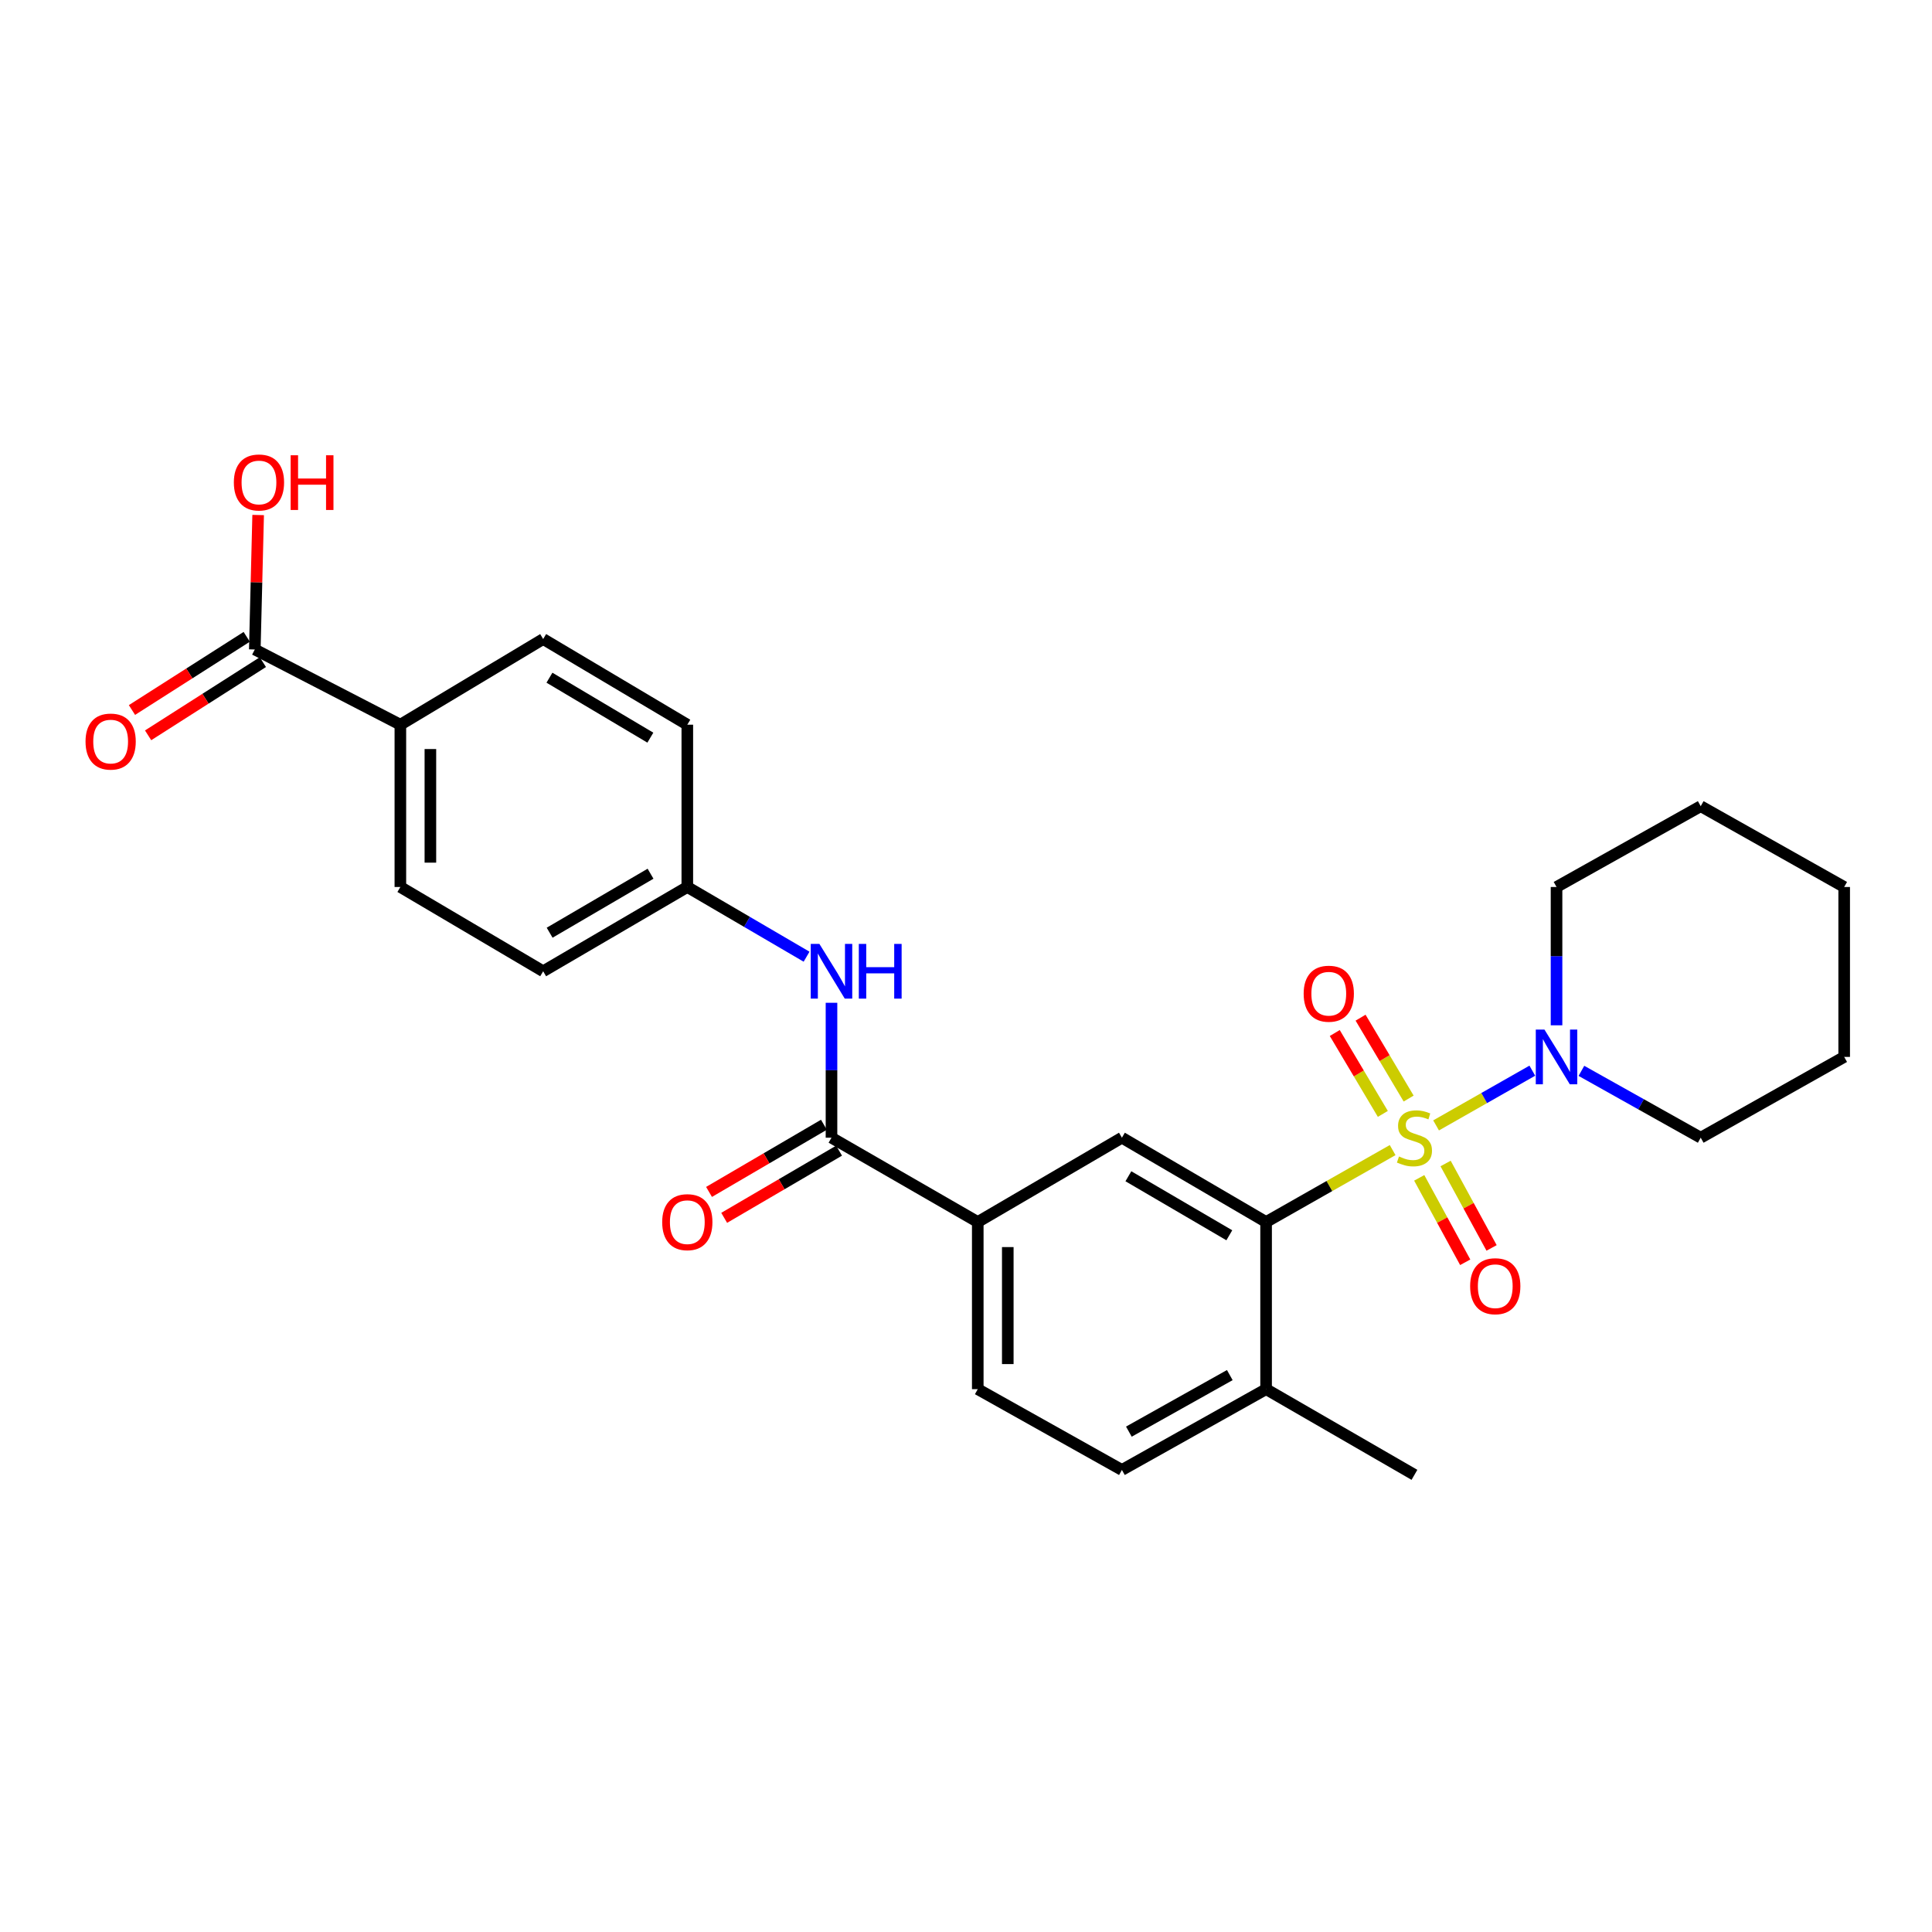 <?xml version='1.0' encoding='iso-8859-1'?>
<svg version='1.1' baseProfile='full'
              xmlns='http://www.w3.org/2000/svg'
                      xmlns:rdkit='http://www.rdkit.org/xml'
                      xmlns:xlink='http://www.w3.org/1999/xlink'
                  xml:space='preserve'
width='1000px' height='1000px' viewBox='0 0 1000 1000'>
<!-- END OF HEADER -->
<rect style='opacity:1.0;fill:#FFFFFF;stroke:none' width='1000' height='1000' x='0' y='0'> </rect>
<path class='bond-0' d='M 720.829,595.287 L 688.08,613.898' style='fill:none;fill-rule:evenodd;stroke:#CCCC00;stroke-width:6px;stroke-linecap:butt;stroke-linejoin:miter;stroke-opacity:1' />
<path class='bond-0' d='M 688.08,613.898 L 655.33,632.51' style='fill:none;fill-rule:evenodd;stroke:#000000;stroke-width:6px;stroke-linecap:butt;stroke-linejoin:miter;stroke-opacity:1' />
<path class='bond-1' d='M 743.312,582.506 L 768.219,568.344' style='fill:none;fill-rule:evenodd;stroke:#CCCC00;stroke-width:6px;stroke-linecap:butt;stroke-linejoin:miter;stroke-opacity:1' />
<path class='bond-1' d='M 768.219,568.344 L 793.126,554.182' style='fill:none;fill-rule:evenodd;stroke:#0000FF;stroke-width:6px;stroke-linecap:butt;stroke-linejoin:miter;stroke-opacity:1' />
<path class='bond-7' d='M 729.114,568.612 L 716.673,547.68' style='fill:none;fill-rule:evenodd;stroke:#CCCC00;stroke-width:6px;stroke-linecap:butt;stroke-linejoin:miter;stroke-opacity:1' />
<path class='bond-7' d='M 716.673,547.68 L 704.231,526.747' style='fill:none;fill-rule:evenodd;stroke:#FF0000;stroke-width:6px;stroke-linecap:butt;stroke-linejoin:miter;stroke-opacity:1' />
<path class='bond-7' d='M 715.757,576.552 L 703.315,555.619' style='fill:none;fill-rule:evenodd;stroke:#CCCC00;stroke-width:6px;stroke-linecap:butt;stroke-linejoin:miter;stroke-opacity:1' />
<path class='bond-7' d='M 703.315,555.619 L 690.874,534.686' style='fill:none;fill-rule:evenodd;stroke:#FF0000;stroke-width:6px;stroke-linecap:butt;stroke-linejoin:miter;stroke-opacity:1' />
<path class='bond-8' d='M 734.59,609.654 L 746.492,631.505' style='fill:none;fill-rule:evenodd;stroke:#CCCC00;stroke-width:6px;stroke-linecap:butt;stroke-linejoin:miter;stroke-opacity:1' />
<path class='bond-8' d='M 746.492,631.505 L 758.394,653.355' style='fill:none;fill-rule:evenodd;stroke:#FF0000;stroke-width:6px;stroke-linecap:butt;stroke-linejoin:miter;stroke-opacity:1' />
<path class='bond-8' d='M 748.236,602.221 L 760.138,624.072' style='fill:none;fill-rule:evenodd;stroke:#CCCC00;stroke-width:6px;stroke-linecap:butt;stroke-linejoin:miter;stroke-opacity:1' />
<path class='bond-8' d='M 760.138,624.072 L 772.039,645.923' style='fill:none;fill-rule:evenodd;stroke:#FF0000;stroke-width:6px;stroke-linecap:butt;stroke-linejoin:miter;stroke-opacity:1' />
<path class='bond-3' d='M 655.33,632.51 L 580.701,588.872' style='fill:none;fill-rule:evenodd;stroke:#000000;stroke-width:6px;stroke-linecap:butt;stroke-linejoin:miter;stroke-opacity:1' />
<path class='bond-3' d='M 636.292,639.378 L 584.052,608.831' style='fill:none;fill-rule:evenodd;stroke:#000000;stroke-width:6px;stroke-linecap:butt;stroke-linejoin:miter;stroke-opacity:1' />
<path class='bond-9' d='M 655.33,632.51 L 655.33,719.026' style='fill:none;fill-rule:evenodd;stroke:#000000;stroke-width:6px;stroke-linecap:butt;stroke-linejoin:miter;stroke-opacity:1' />
<path class='bond-21' d='M 805.659,530.697 L 805.659,494.901' style='fill:none;fill-rule:evenodd;stroke:#0000FF;stroke-width:6px;stroke-linecap:butt;stroke-linejoin:miter;stroke-opacity:1' />
<path class='bond-21' d='M 805.659,494.901 L 805.659,459.106' style='fill:none;fill-rule:evenodd;stroke:#000000;stroke-width:6px;stroke-linecap:butt;stroke-linejoin:miter;stroke-opacity:1' />
<path class='bond-22' d='M 818.537,554.272 L 849.412,571.572' style='fill:none;fill-rule:evenodd;stroke:#0000FF;stroke-width:6px;stroke-linecap:butt;stroke-linejoin:miter;stroke-opacity:1' />
<path class='bond-22' d='M 849.412,571.572 L 880.288,588.872' style='fill:none;fill-rule:evenodd;stroke:#000000;stroke-width:6px;stroke-linecap:butt;stroke-linejoin:miter;stroke-opacity:1' />
<path class='bond-2' d='M 430.381,588.872 L 506.089,632.51' style='fill:none;fill-rule:evenodd;stroke:#000000;stroke-width:6px;stroke-linecap:butt;stroke-linejoin:miter;stroke-opacity:1' />
<path class='bond-5' d='M 430.381,588.872 L 430.381,553.956' style='fill:none;fill-rule:evenodd;stroke:#000000;stroke-width:6px;stroke-linecap:butt;stroke-linejoin:miter;stroke-opacity:1' />
<path class='bond-5' d='M 430.381,553.956 L 430.381,519.041' style='fill:none;fill-rule:evenodd;stroke:#0000FF;stroke-width:6px;stroke-linecap:butt;stroke-linejoin:miter;stroke-opacity:1' />
<path class='bond-11' d='M 426.46,582.165 L 396.726,599.551' style='fill:none;fill-rule:evenodd;stroke:#000000;stroke-width:6px;stroke-linecap:butt;stroke-linejoin:miter;stroke-opacity:1' />
<path class='bond-11' d='M 396.726,599.551 L 366.992,616.938' style='fill:none;fill-rule:evenodd;stroke:#FF0000;stroke-width:6px;stroke-linecap:butt;stroke-linejoin:miter;stroke-opacity:1' />
<path class='bond-11' d='M 434.303,595.579 L 404.569,612.965' style='fill:none;fill-rule:evenodd;stroke:#000000;stroke-width:6px;stroke-linecap:butt;stroke-linejoin:miter;stroke-opacity:1' />
<path class='bond-11' d='M 404.569,612.965 L 374.835,630.351' style='fill:none;fill-rule:evenodd;stroke:#FF0000;stroke-width:6px;stroke-linecap:butt;stroke-linejoin:miter;stroke-opacity:1' />
<path class='bond-4' d='M 580.701,588.872 L 506.089,632.51' style='fill:none;fill-rule:evenodd;stroke:#000000;stroke-width:6px;stroke-linecap:butt;stroke-linejoin:miter;stroke-opacity:1' />
<path class='bond-28' d='M 506.089,632.51 L 506.089,719.026' style='fill:none;fill-rule:evenodd;stroke:#000000;stroke-width:6px;stroke-linecap:butt;stroke-linejoin:miter;stroke-opacity:1' />
<path class='bond-28' d='M 521.628,645.487 L 521.628,706.048' style='fill:none;fill-rule:evenodd;stroke:#000000;stroke-width:6px;stroke-linecap:butt;stroke-linejoin:miter;stroke-opacity:1' />
<path class='bond-15' d='M 417.48,495.186 L 386.616,477.146' style='fill:none;fill-rule:evenodd;stroke:#0000FF;stroke-width:6px;stroke-linecap:butt;stroke-linejoin:miter;stroke-opacity:1' />
<path class='bond-15' d='M 386.616,477.146 L 355.752,459.106' style='fill:none;fill-rule:evenodd;stroke:#000000;stroke-width:6px;stroke-linecap:butt;stroke-linejoin:miter;stroke-opacity:1' />
<path class='bond-6' d='M 131.883,336.169 L 207.228,375.102' style='fill:none;fill-rule:evenodd;stroke:#000000;stroke-width:6px;stroke-linecap:butt;stroke-linejoin:miter;stroke-opacity:1' />
<path class='bond-12' d='M 127.705,329.618 L 98.005,348.559' style='fill:none;fill-rule:evenodd;stroke:#000000;stroke-width:6px;stroke-linecap:butt;stroke-linejoin:miter;stroke-opacity:1' />
<path class='bond-12' d='M 98.005,348.559 L 68.305,367.5' style='fill:none;fill-rule:evenodd;stroke:#FF0000;stroke-width:6px;stroke-linecap:butt;stroke-linejoin:miter;stroke-opacity:1' />
<path class='bond-12' d='M 136.06,342.72 L 106.36,361.66' style='fill:none;fill-rule:evenodd;stroke:#000000;stroke-width:6px;stroke-linecap:butt;stroke-linejoin:miter;stroke-opacity:1' />
<path class='bond-12' d='M 106.36,361.66 L 76.661,380.601' style='fill:none;fill-rule:evenodd;stroke:#FF0000;stroke-width:6px;stroke-linecap:butt;stroke-linejoin:miter;stroke-opacity:1' />
<path class='bond-18' d='M 131.883,336.169 L 132.751,301.369' style='fill:none;fill-rule:evenodd;stroke:#000000;stroke-width:6px;stroke-linecap:butt;stroke-linejoin:miter;stroke-opacity:1' />
<path class='bond-18' d='M 132.751,301.369 L 133.619,266.568' style='fill:none;fill-rule:evenodd;stroke:#FF0000;stroke-width:6px;stroke-linecap:butt;stroke-linejoin:miter;stroke-opacity:1' />
<path class='bond-14' d='M 655.33,719.026 L 580.701,760.842' style='fill:none;fill-rule:evenodd;stroke:#000000;stroke-width:6px;stroke-linecap:butt;stroke-linejoin:miter;stroke-opacity:1' />
<path class='bond-14' d='M 636.54,711.743 L 584.3,741.014' style='fill:none;fill-rule:evenodd;stroke:#000000;stroke-width:6px;stroke-linecap:butt;stroke-linejoin:miter;stroke-opacity:1' />
<path class='bond-23' d='M 655.33,719.026 L 732.117,763.372' style='fill:none;fill-rule:evenodd;stroke:#000000;stroke-width:6px;stroke-linecap:butt;stroke-linejoin:miter;stroke-opacity:1' />
<path class='bond-10' d='M 207.228,375.102 L 207.228,459.106' style='fill:none;fill-rule:evenodd;stroke:#000000;stroke-width:6px;stroke-linecap:butt;stroke-linejoin:miter;stroke-opacity:1' />
<path class='bond-10' d='M 222.767,387.703 L 222.767,446.506' style='fill:none;fill-rule:evenodd;stroke:#000000;stroke-width:6px;stroke-linecap:butt;stroke-linejoin:miter;stroke-opacity:1' />
<path class='bond-29' d='M 207.228,375.102 L 281.141,330.765' style='fill:none;fill-rule:evenodd;stroke:#000000;stroke-width:6px;stroke-linecap:butt;stroke-linejoin:miter;stroke-opacity:1' />
<path class='bond-13' d='M 506.089,719.026 L 580.701,760.842' style='fill:none;fill-rule:evenodd;stroke:#000000;stroke-width:6px;stroke-linecap:butt;stroke-linejoin:miter;stroke-opacity:1' />
<path class='bond-19' d='M 355.752,459.106 L 355.752,375.102' style='fill:none;fill-rule:evenodd;stroke:#000000;stroke-width:6px;stroke-linecap:butt;stroke-linejoin:miter;stroke-opacity:1' />
<path class='bond-20' d='M 355.752,459.106 L 281.141,502.727' style='fill:none;fill-rule:evenodd;stroke:#000000;stroke-width:6px;stroke-linecap:butt;stroke-linejoin:miter;stroke-opacity:1' />
<path class='bond-20' d='M 336.718,452.235 L 284.49,482.769' style='fill:none;fill-rule:evenodd;stroke:#000000;stroke-width:6px;stroke-linecap:butt;stroke-linejoin:miter;stroke-opacity:1' />
<path class='bond-16' d='M 281.141,330.765 L 355.752,375.102' style='fill:none;fill-rule:evenodd;stroke:#000000;stroke-width:6px;stroke-linecap:butt;stroke-linejoin:miter;stroke-opacity:1' />
<path class='bond-16' d='M 284.394,350.774 L 336.623,381.81' style='fill:none;fill-rule:evenodd;stroke:#000000;stroke-width:6px;stroke-linecap:butt;stroke-linejoin:miter;stroke-opacity:1' />
<path class='bond-17' d='M 207.228,459.106 L 281.141,502.727' style='fill:none;fill-rule:evenodd;stroke:#000000;stroke-width:6px;stroke-linecap:butt;stroke-linejoin:miter;stroke-opacity:1' />
<path class='bond-24' d='M 805.659,459.106 L 880.288,417.281' style='fill:none;fill-rule:evenodd;stroke:#000000;stroke-width:6px;stroke-linecap:butt;stroke-linejoin:miter;stroke-opacity:1' />
<path class='bond-25' d='M 880.288,588.872 L 954.545,547.055' style='fill:none;fill-rule:evenodd;stroke:#000000;stroke-width:6px;stroke-linecap:butt;stroke-linejoin:miter;stroke-opacity:1' />
<path class='bond-27' d='M 880.288,417.281 L 954.545,459.106' style='fill:none;fill-rule:evenodd;stroke:#000000;stroke-width:6px;stroke-linecap:butt;stroke-linejoin:miter;stroke-opacity:1' />
<path class='bond-26' d='M 954.545,547.055 L 954.545,459.106' style='fill:none;fill-rule:evenodd;stroke:#000000;stroke-width:6px;stroke-linecap:butt;stroke-linejoin:miter;stroke-opacity:1' />
<path  class='atom-0' d='M 724.117 598.592
Q 724.437 598.712, 725.757 599.272
Q 727.077 599.832, 728.517 600.192
Q 729.997 600.512, 731.437 600.512
Q 734.117 600.512, 735.677 599.232
Q 737.237 597.912, 737.237 595.632
Q 737.237 594.072, 736.437 593.112
Q 735.677 592.152, 734.477 591.632
Q 733.277 591.112, 731.277 590.512
Q 728.757 589.752, 727.237 589.032
Q 725.757 588.312, 724.677 586.792
Q 723.637 585.272, 723.637 582.712
Q 723.637 579.152, 726.037 576.952
Q 728.477 574.752, 733.277 574.752
Q 736.557 574.752, 740.277 576.312
L 739.357 579.392
Q 735.957 577.992, 733.397 577.992
Q 730.637 577.992, 729.117 579.152
Q 727.597 580.272, 727.637 582.232
Q 727.637 583.752, 728.397 584.672
Q 729.197 585.592, 730.317 586.112
Q 731.477 586.632, 733.397 587.232
Q 735.957 588.032, 737.477 588.832
Q 738.997 589.632, 740.077 591.272
Q 741.197 592.872, 741.197 595.632
Q 741.197 599.552, 738.557 601.672
Q 735.957 603.752, 731.597 603.752
Q 729.077 603.752, 727.157 603.192
Q 725.277 602.672, 723.037 601.752
L 724.117 598.592
' fill='#CCCC00'/>
<path  class='atom-2' d='M 799.399 532.895
L 808.679 547.895
Q 809.599 549.375, 811.079 552.055
Q 812.559 554.735, 812.639 554.895
L 812.639 532.895
L 816.399 532.895
L 816.399 561.215
L 812.519 561.215
L 802.559 544.815
Q 801.399 542.895, 800.159 540.695
Q 798.959 538.495, 798.599 537.815
L 798.599 561.215
L 794.919 561.215
L 794.919 532.895
L 799.399 532.895
' fill='#0000FF'/>
<path  class='atom-6' d='M 424.121 488.567
L 433.401 503.567
Q 434.321 505.047, 435.801 507.727
Q 437.281 510.407, 437.361 510.567
L 437.361 488.567
L 441.121 488.567
L 441.121 516.887
L 437.241 516.887
L 427.281 500.487
Q 426.121 498.567, 424.881 496.367
Q 423.681 494.167, 423.321 493.487
L 423.321 516.887
L 419.641 516.887
L 419.641 488.567
L 424.121 488.567
' fill='#0000FF'/>
<path  class='atom-6' d='M 444.521 488.567
L 448.361 488.567
L 448.361 500.607
L 462.841 500.607
L 462.841 488.567
L 466.681 488.567
L 466.681 516.887
L 462.841 516.887
L 462.841 503.807
L 448.361 503.807
L 448.361 516.887
L 444.521 516.887
L 444.521 488.567
' fill='#0000FF'/>
<path  class='atom-8' d='M 674.772 514.34
Q 674.772 507.54, 678.132 503.74
Q 681.492 499.94, 687.772 499.94
Q 694.052 499.94, 697.412 503.74
Q 700.772 507.54, 700.772 514.34
Q 700.772 521.22, 697.372 525.14
Q 693.972 529.02, 687.772 529.02
Q 681.532 529.02, 678.132 525.14
Q 674.772 521.26, 674.772 514.34
M 687.772 525.82
Q 692.092 525.82, 694.412 522.94
Q 696.772 520.02, 696.772 514.34
Q 696.772 508.78, 694.412 505.98
Q 692.092 503.14, 687.772 503.14
Q 683.452 503.14, 681.092 505.94
Q 678.772 508.74, 678.772 514.34
Q 678.772 520.06, 681.092 522.94
Q 683.452 525.82, 687.772 525.82
' fill='#FF0000'/>
<path  class='atom-9' d='M 760.942 665.739
Q 760.942 658.939, 764.302 655.139
Q 767.662 651.339, 773.942 651.339
Q 780.222 651.339, 783.582 655.139
Q 786.942 658.939, 786.942 665.739
Q 786.942 672.619, 783.542 676.539
Q 780.142 680.419, 773.942 680.419
Q 767.702 680.419, 764.302 676.539
Q 760.942 672.659, 760.942 665.739
M 773.942 677.219
Q 778.262 677.219, 780.582 674.339
Q 782.942 671.419, 782.942 665.739
Q 782.942 660.179, 780.582 657.379
Q 778.262 654.539, 773.942 654.539
Q 769.622 654.539, 767.262 657.339
Q 764.942 660.139, 764.942 665.739
Q 764.942 671.459, 767.262 674.339
Q 769.622 677.219, 773.942 677.219
' fill='#FF0000'/>
<path  class='atom-12' d='M 342.752 632.59
Q 342.752 625.79, 346.112 621.99
Q 349.472 618.19, 355.752 618.19
Q 362.032 618.19, 365.392 621.99
Q 368.752 625.79, 368.752 632.59
Q 368.752 639.47, 365.352 643.39
Q 361.952 647.27, 355.752 647.27
Q 349.512 647.27, 346.112 643.39
Q 342.752 639.51, 342.752 632.59
M 355.752 644.07
Q 360.072 644.07, 362.392 641.19
Q 364.752 638.27, 364.752 632.59
Q 364.752 627.03, 362.392 624.23
Q 360.072 621.39, 355.752 621.39
Q 351.432 621.39, 349.072 624.19
Q 346.752 626.99, 346.752 632.59
Q 346.752 638.31, 349.072 641.19
Q 351.432 644.07, 355.752 644.07
' fill='#FF0000'/>
<path  class='atom-13' d='M 44.271 383.832
Q 44.271 377.032, 47.631 373.232
Q 50.991 369.432, 57.271 369.432
Q 63.551 369.432, 66.911 373.232
Q 70.271 377.032, 70.271 383.832
Q 70.271 390.712, 66.871 394.632
Q 63.471 398.512, 57.271 398.512
Q 51.031 398.512, 47.631 394.632
Q 44.271 390.752, 44.271 383.832
M 57.271 395.312
Q 61.591 395.312, 63.911 392.432
Q 66.271 389.512, 66.271 383.832
Q 66.271 378.272, 63.911 375.472
Q 61.591 372.632, 57.271 372.632
Q 52.951 372.632, 50.591 375.432
Q 48.271 378.232, 48.271 383.832
Q 48.271 389.552, 50.591 392.432
Q 52.951 395.312, 57.271 395.312
' fill='#FF0000'/>
<path  class='atom-19' d='M 121.041 249.724
Q 121.041 242.924, 124.401 239.124
Q 127.761 235.324, 134.041 235.324
Q 140.321 235.324, 143.681 239.124
Q 147.041 242.924, 147.041 249.724
Q 147.041 256.604, 143.641 260.524
Q 140.241 264.404, 134.041 264.404
Q 127.801 264.404, 124.401 260.524
Q 121.041 256.644, 121.041 249.724
M 134.041 261.204
Q 138.361 261.204, 140.681 258.324
Q 143.041 255.404, 143.041 249.724
Q 143.041 244.164, 140.681 241.364
Q 138.361 238.524, 134.041 238.524
Q 129.721 238.524, 127.361 241.324
Q 125.041 244.124, 125.041 249.724
Q 125.041 255.444, 127.361 258.324
Q 129.721 261.204, 134.041 261.204
' fill='#FF0000'/>
<path  class='atom-19' d='M 150.441 235.644
L 154.281 235.644
L 154.281 247.684
L 168.761 247.684
L 168.761 235.644
L 172.601 235.644
L 172.601 263.964
L 168.761 263.964
L 168.761 250.884
L 154.281 250.884
L 154.281 263.964
L 150.441 263.964
L 150.441 235.644
' fill='#FF0000'/>
</svg>
